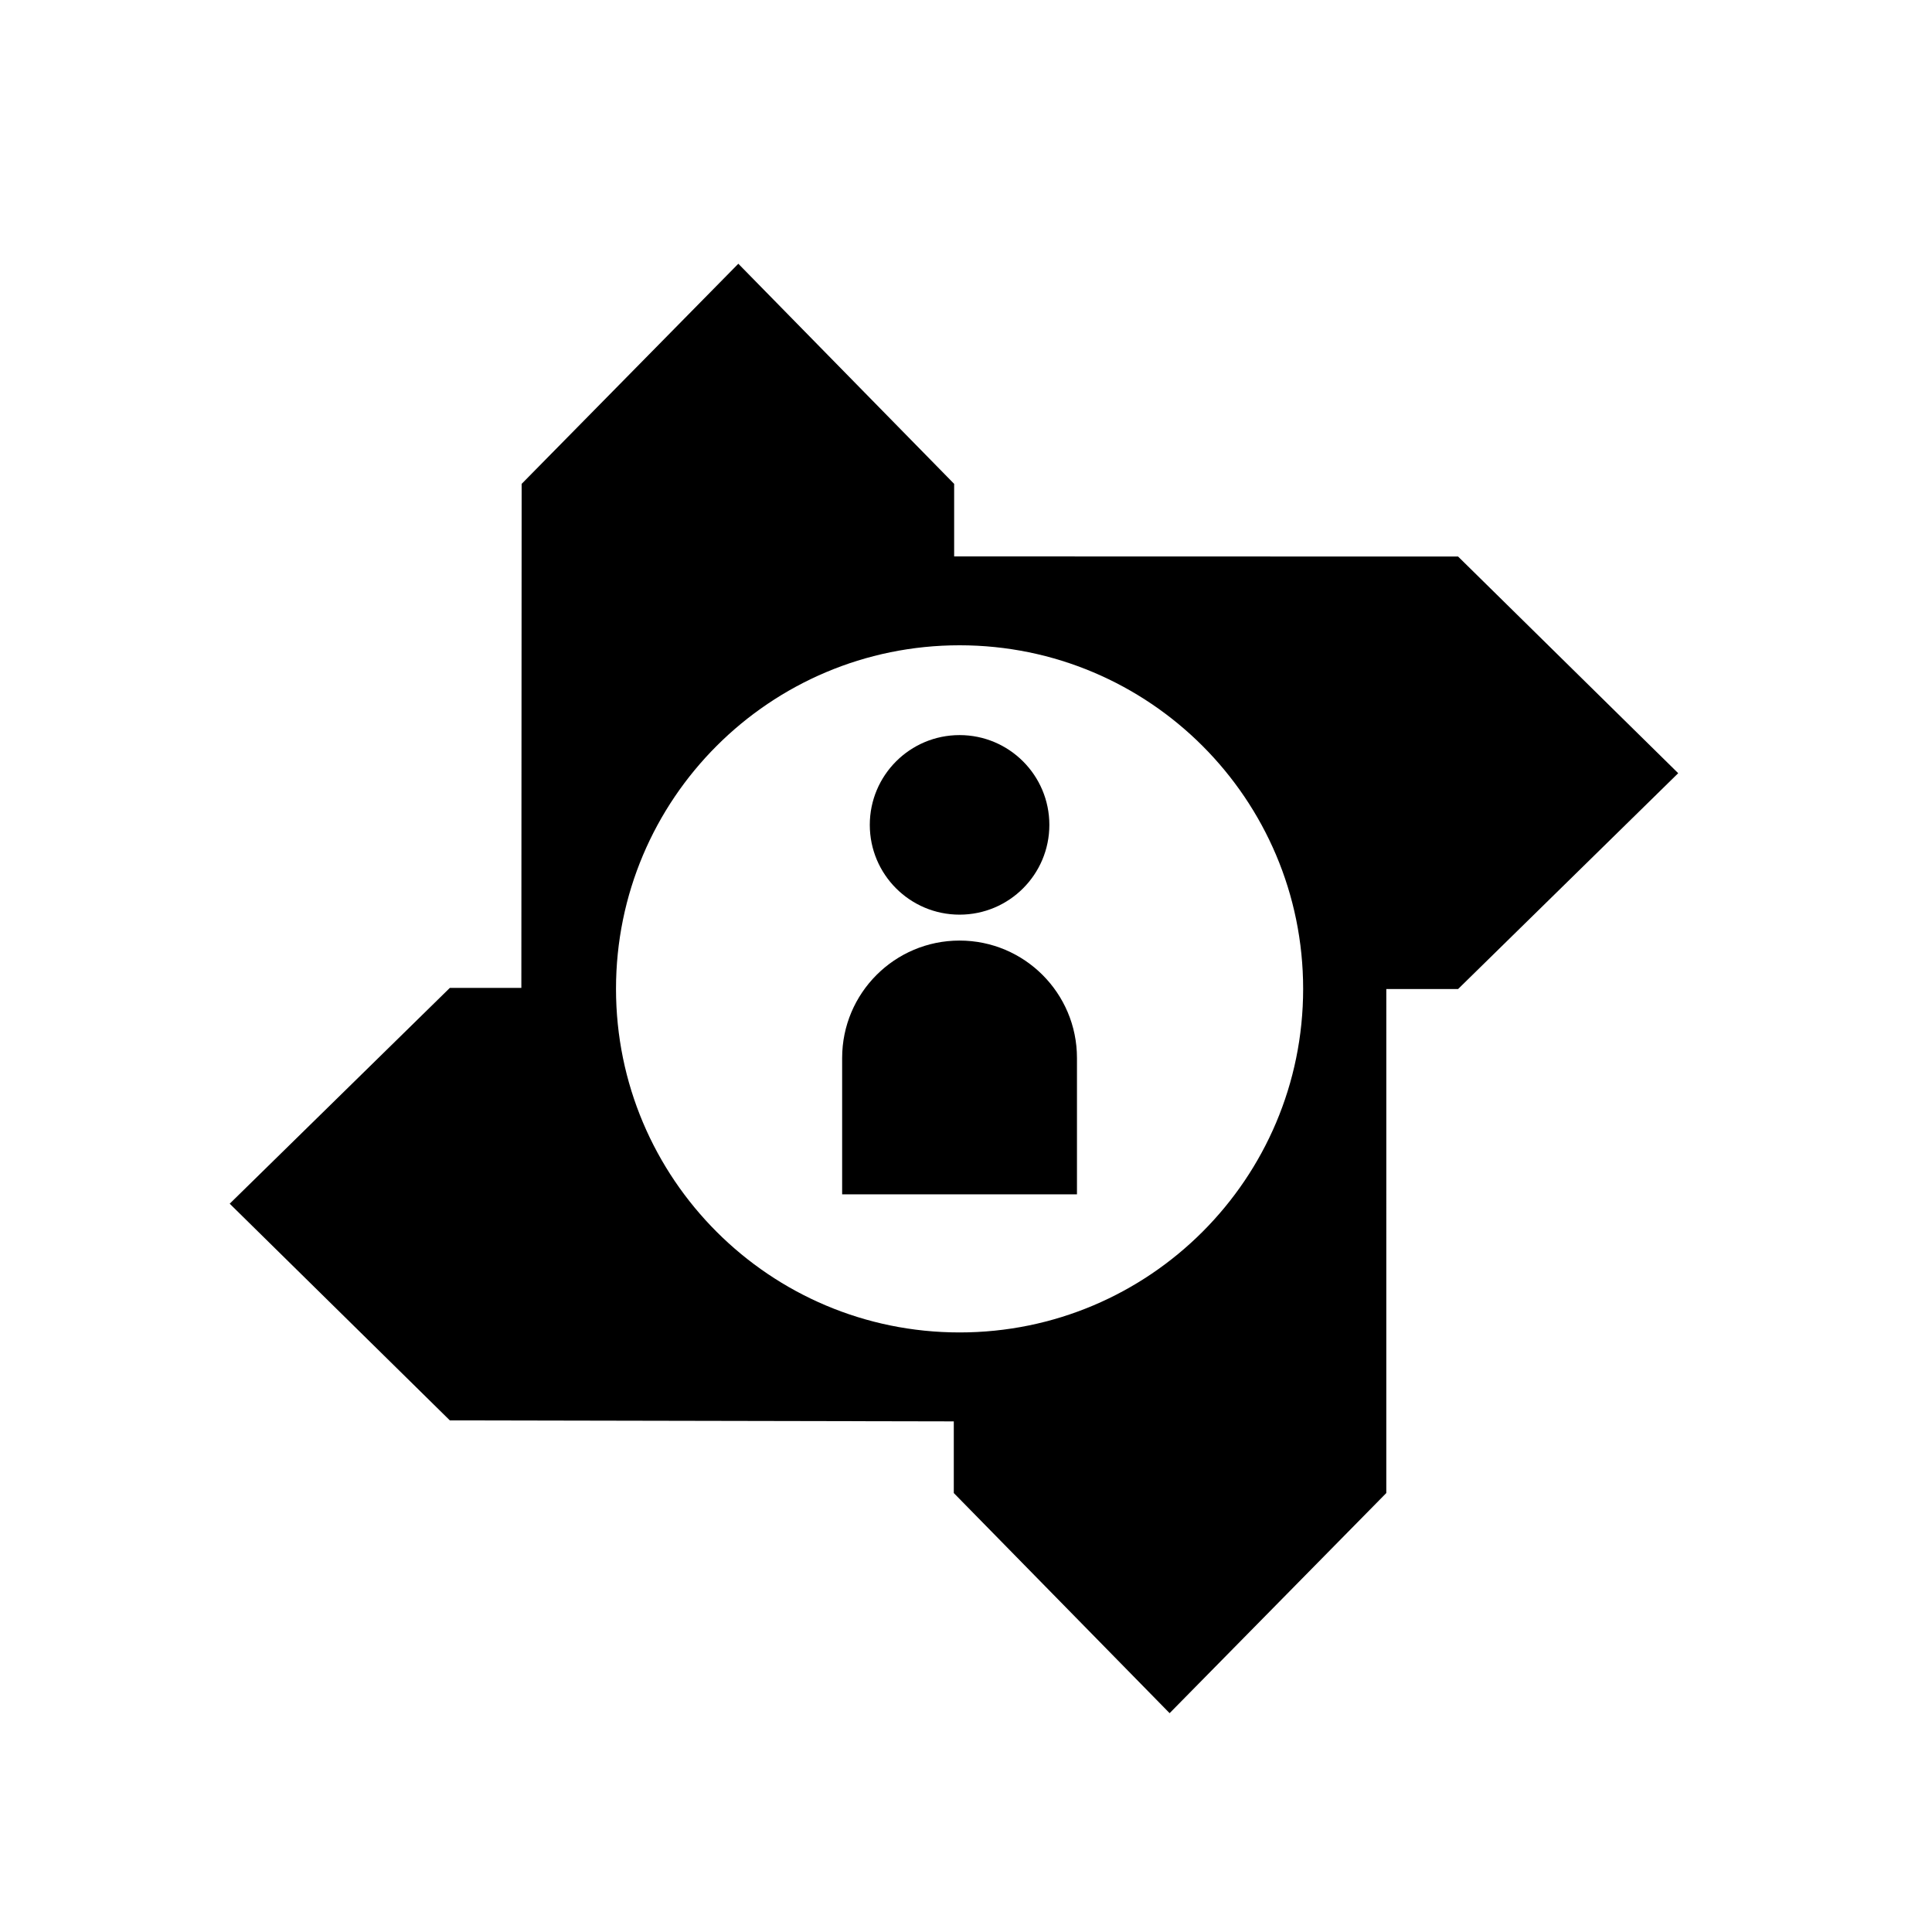 <?xml version="1.0" encoding="UTF-8"?>
<!-- Uploaded to: SVG Repo, www.svgrepo.com, Generator: SVG Repo Mixer Tools -->
<svg fill="#000000" width="800px" height="800px" version="1.1" viewBox="144 144 512 512" xmlns="http://www.w3.org/2000/svg">
 <g>
  <path d="m530.41 291.49-133.55-0.035v-19.223l-57.195-58.336-57.422 58.336-0.078 133.57h-18.949l-58.34 57.191 58.34 57.426 133.55 0.262v18.992l57.195 58.336 57.422-58.336s0.004-133.51 0.004-133.57h19.023l58.332-57.195zm-132.11 205.62c-50.289 0-91.051-40.766-91.051-91.055 0-50.281 40.762-91.047 91.051-91.047 50.285 0 91.047 40.766 91.047 91.047 0 50.293-40.762 91.055-91.047 91.055z"/>
  <path d="m422.09 362.6c0 13.141-10.652 23.793-23.793 23.793s-23.793-10.652-23.793-23.793c0-13.141 10.652-23.793 23.793-23.793s23.793 10.652 23.793 23.793"/>
  <path d="m398.29 393.26c-17.18 0-31.113 13.93-31.113 31.113v36.145h62.23v-36.145c0-17.184-13.934-31.113-31.117-31.113z"/>
 </g>
</svg>